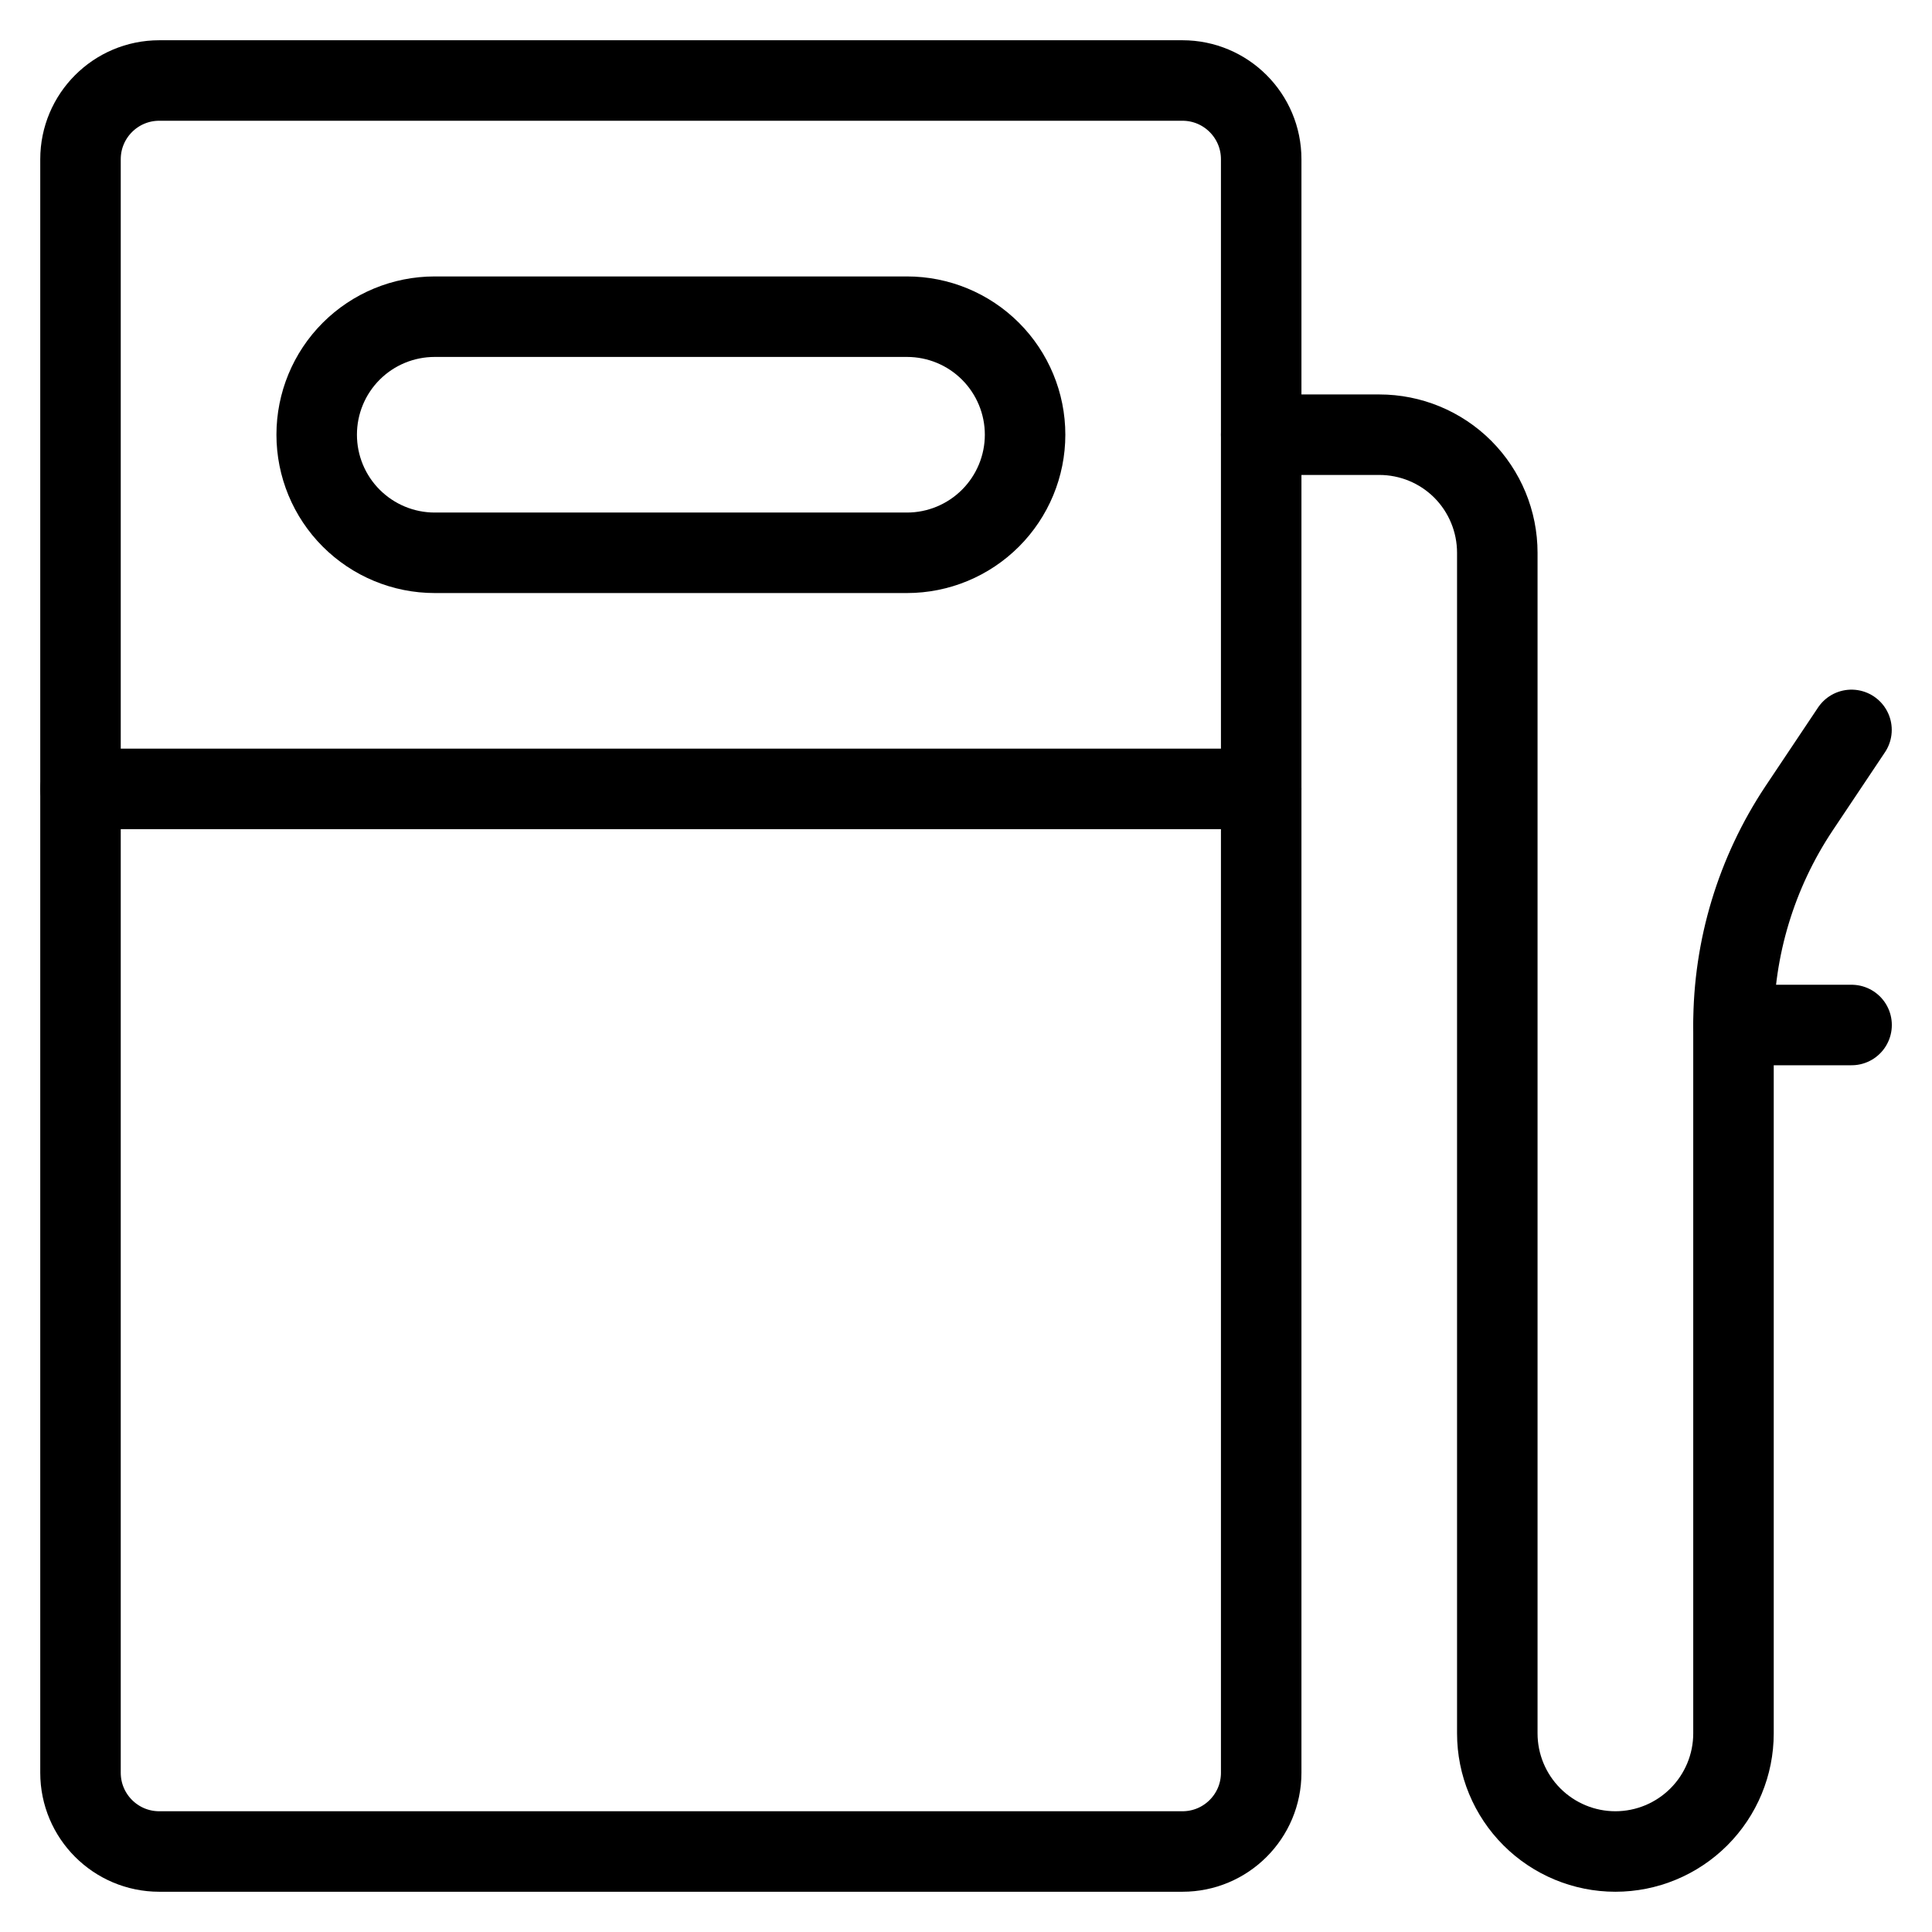 <svg width="24" height="24" viewBox="0 0 24 24" fill="none" xmlns="http://www.w3.org/2000/svg">
<path d="M14.689 1H1.978C1.438 1 1 1.438 1 1.978V22.022C1 22.562 1.438 23 1.978 23H14.689C15.229 23 15.667 22.562 15.667 22.022V1.978C15.667 1.438 15.229 1 14.689 1Z" stroke="black" stroke-linecap="round" stroke-linejoin="round"/>
<path d="M12.734 5.4C12.734 5.011 12.579 4.638 12.304 4.363C12.029 4.088 11.656 3.934 11.267 3.934H5.4C5.011 3.934 4.638 4.088 4.363 4.363C4.088 4.638 3.934 5.011 3.934 5.4C3.934 5.789 4.088 6.162 4.363 6.437C4.638 6.712 5.011 6.867 5.4 6.867H11.267C11.656 6.867 12.029 6.712 12.304 6.437C12.579 6.162 12.734 5.789 12.734 5.4Z" stroke="black" stroke-linecap="round" stroke-linejoin="round"/>
<path d="M1 9.8H15.667" stroke="black" stroke-linecap="round" stroke-linejoin="round"/>
<path d="M15.667 5.4H17.134C17.523 5.4 17.896 5.554 18.171 5.829C18.446 6.105 18.6 6.478 18.6 6.867V21.533C18.6 21.922 18.755 22.295 19.03 22.57C19.305 22.845 19.678 23 20.067 23C20.456 23 20.829 22.845 21.104 22.57C21.379 22.295 21.534 21.922 21.534 21.533V12.733C21.534 11.776 21.817 10.841 22.347 10.044L23 9.067" stroke="black" stroke-linecap="round" stroke-linejoin="round"/>
<path d="M21.534 12.733H23.001" stroke="black" stroke-linecap="round" stroke-linejoin="round"/>
</svg>
